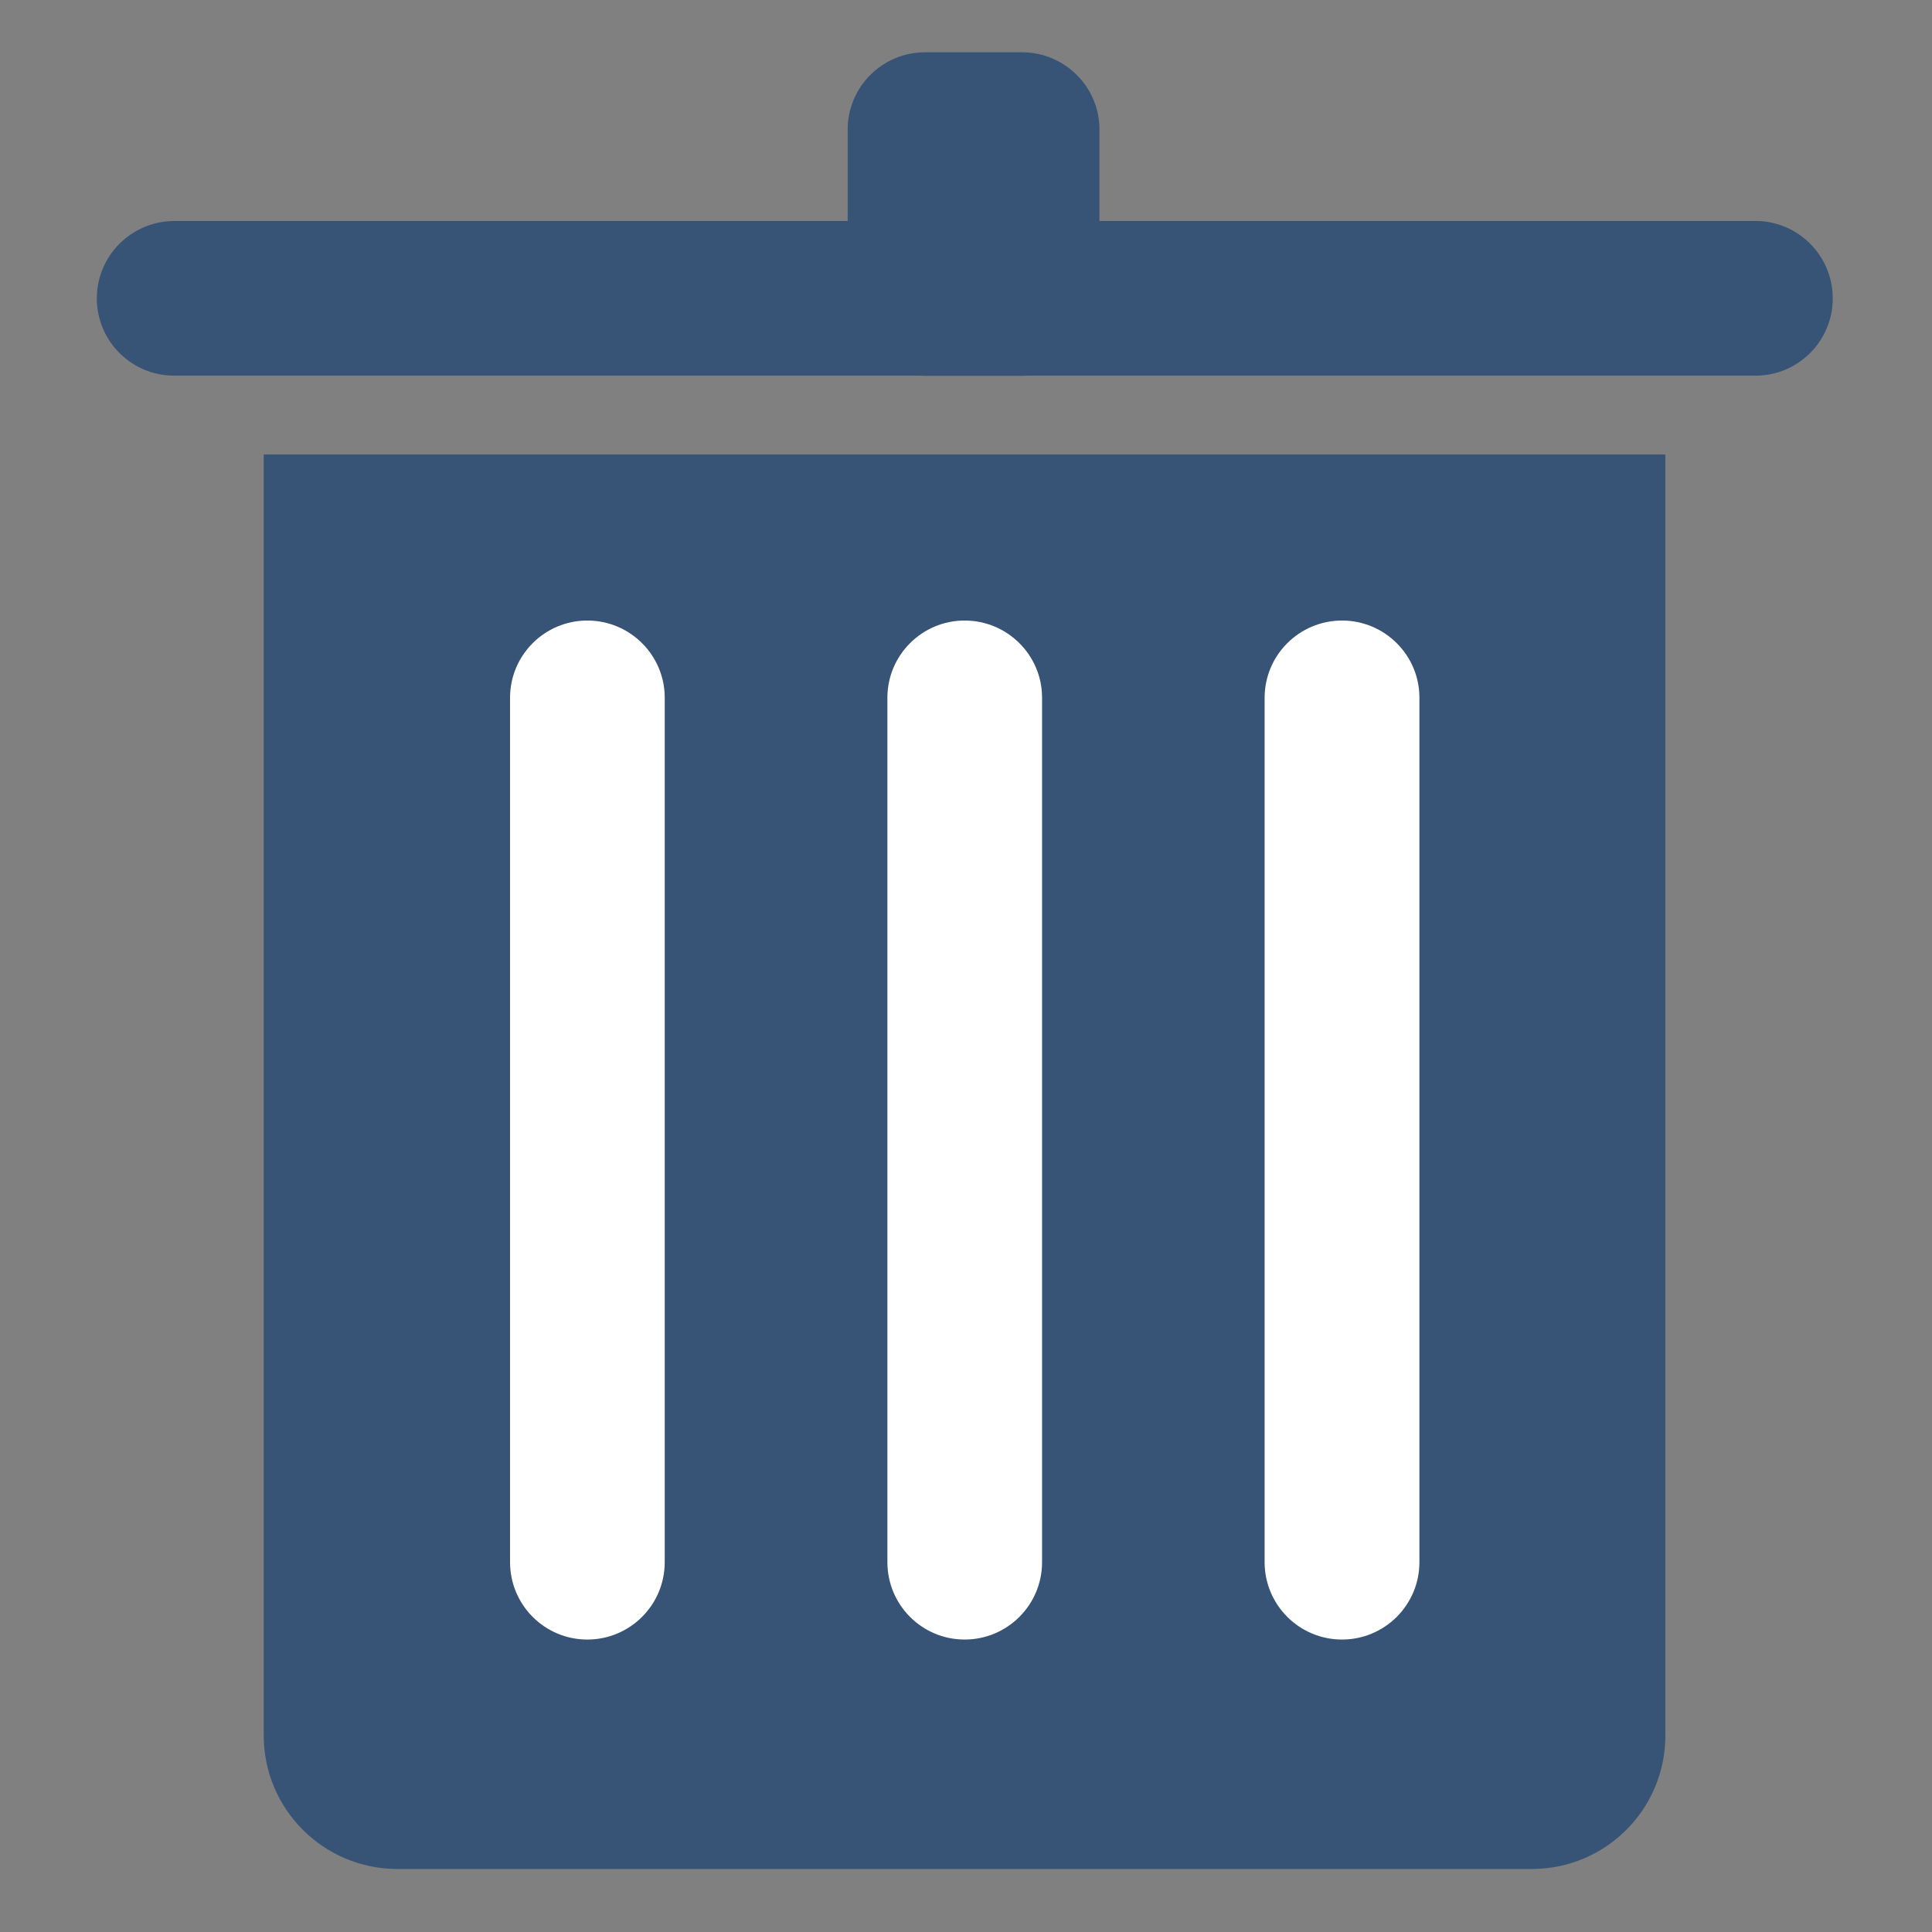 <svg width="16" height="16" viewBox="0 0 16 16" fill="none" xmlns="http://www.w3.org/2000/svg">
												<rect x="0" y="0" width="16" height="16" fill="#808080" stroke="none"/>
												<path d="M0.802 2.471C0.802 2.824 1.088 3.111 1.442 3.111H14.538C14.891 3.111 15.178 2.825 15.178 2.471C15.178 2.118 14.892 1.83 14.538 1.83H1.442C1.088 1.832 0.802 2.118 0.802 2.471Z" fill="#375375"></path>
												<path d="M8.464 0.433H7.661C7.308 0.433 7.02 0.719 7.02 1.073V2.472C7.02 2.825 7.306 3.112 7.661 3.112H8.464C8.817 3.112 9.105 2.826 9.105 2.472V1.072C9.105 0.719 8.817 0.433 8.464 0.433ZM12.686 15.478H3.291C2.68 15.478 2.184 14.983 2.184 14.372V3.764H13.792V14.372C13.792 14.984 13.297 15.478 12.686 15.478Z" fill="#375375"></path>
												<path d="M11.114 5.139C10.761 5.139 10.473 5.425 10.473 5.779V12.937C10.473 13.29 10.759 13.578 11.114 13.578C11.467 13.578 11.755 13.292 11.755 12.937V5.778C11.755 5.425 11.467 5.139 11.114 5.139ZM4.864 5.139C4.511 5.139 4.224 5.425 4.224 5.779V12.937C4.224 13.29 4.509 13.578 4.864 13.578C5.217 13.578 5.505 13.292 5.505 12.937V5.778C5.505 5.425 5.217 5.139 4.864 5.139ZM7.989 5.139C7.636 5.139 7.349 5.425 7.349 5.779V12.937C7.349 13.29 7.634 13.578 7.989 13.578C8.342 13.578 8.63 13.292 8.63 12.937V5.778C8.63 5.425 8.342 5.139 7.989 5.139Z" fill="white"></path>
											</svg>